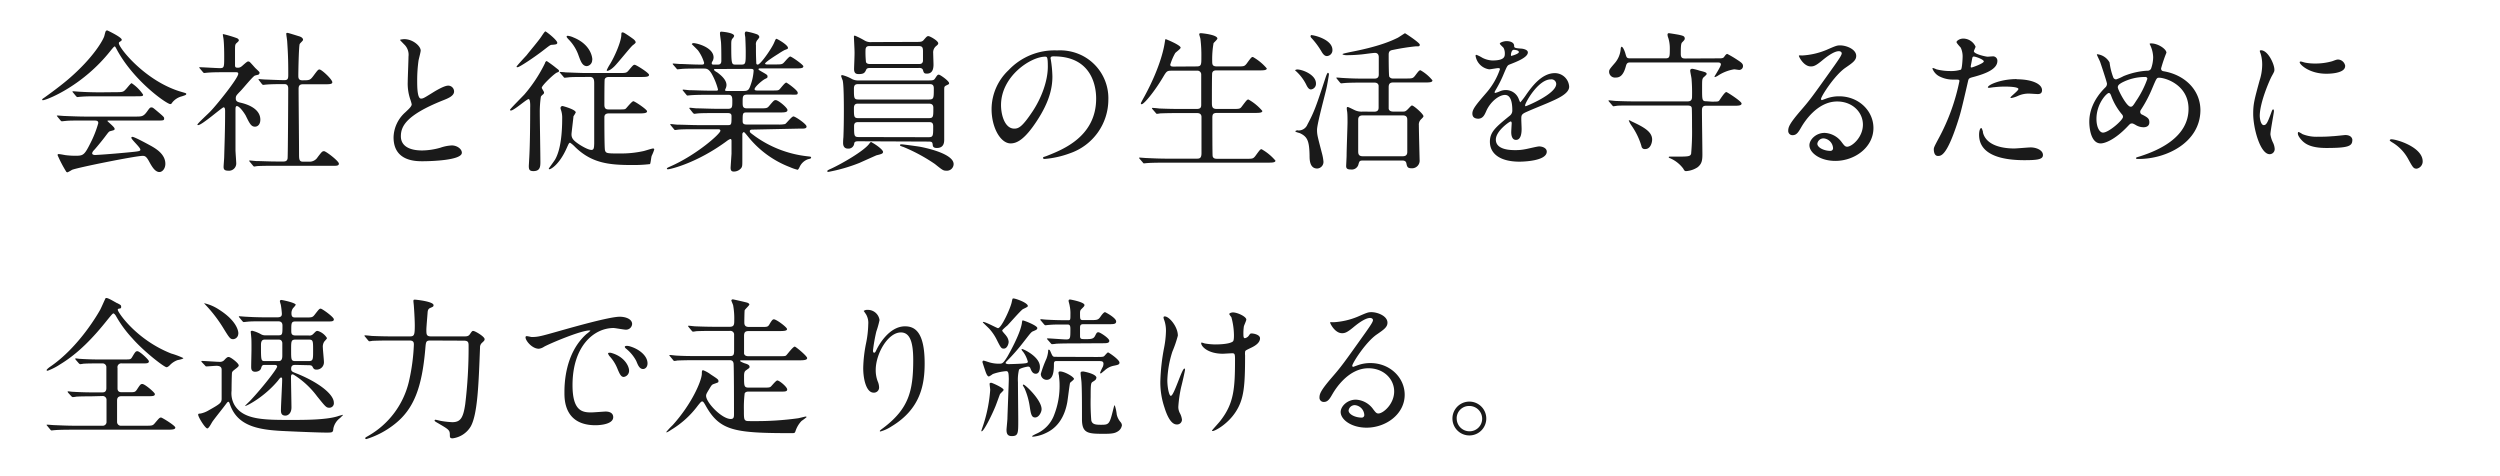 <svg xmlns="http://www.w3.org/2000/svg" viewBox="0 0 656 125" width="656" heiht="125"><defs><style>.cls-1{fill:none;}.cls-2{fill:#1a1a1a;}</style></defs><g id="レイヤー_2" data-name="レイヤー 2"><g id="text"><rect class="cls-1" width="656" height="54" transform="translate(656 54) rotate(-180)"/><rect class="cls-1" y="71" width="410" height="54" transform="translate(410 196) rotate(-180)"/><path class="cls-2" d="M11.07,26.15c0-.16.12-.24.6-.56.28-.2,3.56-2.52,6.16-4.72,6.84-5.84,9.36-10.6,9.56-11.48.32-1.24.32-1.4.8-1.4,0,0,3.76,1.76,3.76,2.44,0,.2-.08.24-.48.52-.24.12-.28.24-.28.4,0,1.24,7.08,10.12,16.56,12.8,1.12.32,1.12.32,1.12.52s-.12.28-1.12.6a4.69,4.69,0,0,0-2.56,1.64c-.16.28-.28.4-.52.4-.88,0-9.4-5.88-13.92-14.12-.44-.84-.52-1-.68-1s-.8.8-1.12,1.2C21.87,22.31,12.87,26,11.43,26.27,11.31,26.31,11.07,26.35,11.07,26.15Zm11,5.48c-3,0-4,0-5,.12-.12,0-.72.08-.84.08s-.2-.08-.36-.24l-.76-.92c-.08-.12-.2-.24-.2-.28s.08-.08.16-.08c.28,0,1.52.12,1.76.12,2,.08,4.08.16,5.48.16h13.2c1.68,0,2.12,0,3.08-1.32.6-.84.76-1.08,1.12-1.08s.44.08,1.36.84c2,1.68,2,1.72,2,2.08,0,.52-.2.52-2.08.52H28.75c-.4,0-.56,0-.56.12s1.88,1.6,1.88,2,0,.36-1.2.68c-.32.12-.4.24-1.4,1.56-.84,1.12-2.48,3.08-2.72,3.32s-.56.6-.56.95.56.41.72.41c.52,0,4.28-.25,8.72-.68,2.88-.28,3.2-.32,3.2-.73,0-.59-2.36-2.63-2.36-3.11,0-.2.16-.24.28-.24.6,0,4.56,2.2,5.08,2.48,1.08.64,3.56,2.07,3.56,4.59,0,1.28-.8,2.16-1.56,2.16-1.16,0-2-1.48-2.72-2.8S38,40.9,37.43,40.9c-1.84,0-17.2,3.08-18.56,3.68a8.36,8.36,0,0,1-1.16.64.45.45,0,0,1-.4-.28,32.28,32.28,0,0,1-2.2-4.23c0-.28.2-.28.32-.28.28,0,1.52.24,1.76.28a21.2,21.2,0,0,0,2.36.16c2.24,0,2.52,0,4.16-3.28a28,28,0,0,0,2.08-5.28c0-.68-.52-.68-1.2-.68Zm8.32-7.44c2,0,2-.08,2.84-1,.64-.76,1.12-1.36,1.32-1.36a10.85,10.85,0,0,1,3,3c0,.44-.2.44-2.12.44h-9.2c-2.44,0-3.6,0-5.08.12-.12,0-.72.08-.84.08s-.2-.08-.36-.24l-.76-.92c-.16-.16-.16-.2-.16-.28s0-.08.12-.08c.28,0,1.52.12,1.76.12,2,.12,3.88.16,5.48.16Z"/><path class="cls-2" d="M52.47,18c-.16-.2-.2-.24-.2-.28s.12-.08.16-.08c.76,0,4.44.24,5.28.24,1.12,0,1.12-.28,1.12-3,0-.6,0-3-.16-4.48,0-.2-.2-1.12-.2-1.36,0-.08.12-.08.16-.08a30.75,30.75,0,0,1,3.6,1.08c.2.12.44.28.44.56s-.72.76-.8.92c-.2.36-.2.56-.2,2.24v3.36c0,.56.24.64.64.64a1.42,1.42,0,0,0,1-.28c.28-.16,1.44-1.36,1.8-1.36a.76.76,0,0,1,.56.28c.48.48,1.32,1.48,1.44,1.56.88.84,1,.92,1,1.16a.6.6,0,0,1-.44.52c-.12,0-.68.16-.8.2-.56.24-3.12,3.4-3.72,4-1.16,1.2-1.28,1.32-1.28,2s.36.92,1.32,1.12c1.36.32,5.12,1.4,5.12,4.44,0,1.24-.68,1.84-1.4,1.84-1,0-1.4-.8-2.44-2.92-.24-.44-1.56-2.48-2.32-2.48-.36,0-.36.56-.36,1,0,1.52,0,8.92,0,10.56,0,.52.2,3,.2,3.55a1.91,1.91,0,0,1-2.12,1.84c-1,0-1.2-.4-1.2-1,0-.4.16-2.23.16-2.67.08-3,.24-7.12.24-11.84,0-.44,0-1.12-.4-1.12S53,32.83,52,32.83c-.08,0-.2,0-.2-.12,0-.32,3-3,3.48-3.56,1.6-1.64,7.24-8.64,7.24-9.8,0-.36-.28-.4-.64-.4h-2.8c-1.56,0-3.24,0-4.64.12-.12,0-.72.08-.84.08s-.24-.08-.36-.24ZM65.55,42.46c-.16-.2-.16-.2-.16-.24a.12.12,0,0,1,.12-.11c.24,0,1.48.15,1.76.15,1.16,0,3.24.12,5.48.12h1.56c.36,0,1.08,0,1.16-.88.08-.71.16-16.11.16-18.19,0-.4,0-1.24-1-1.24s-3.32,0-4.72.12c-.12,0-.68.08-.84.08s-.2-.08-.36-.24L68,21.11c-.16-.2-.16-.2-.16-.28s.08-.08.12-.08,1.48.12,1.68.12c.4,0,3.64.16,5,.16,1,0,1-.52,1-1.64,0-3.68-.08-5.48-.28-8.48,0-.32-.24-1.72-.24-2s.08-.28.32-.28,2.6.76,2.88.84,1.2.32,1.2,1c0,.2-.8.88-.88,1.08-.24.56-.36,7.2-.36,8.28,0,.48,0,1.24,1,1.24,1.88,0,2.08,0,2.92-1.12,1.16-1.56,1.28-1.72,1.64-1.72.56,0,3.36,2.6,3.36,3.36,0,.52-.84.52-2.12.52H79.51c-1.08,0-1.16.6-1.16,1.32,0,2.4.12,14.12.12,16.8,0,1.48,0,2.19,1,2.19H81a2.49,2.49,0,0,0,2.36-1.19c1.08-1.4,1.2-1.56,1.68-1.56s3.88,2.59,3.88,3.27-.84.56-2.16.56H72.55c-1,0-3.64,0-5,.08-.12,0-.72.12-.84.12s-.2-.08-.36-.28Z"/><path class="cls-2" d="M106.31,29.51c1.2-1.12,1.72-1.64,1.72-2.16a10.17,10.17,0,0,0-.36-1.24,12.86,12.86,0,0,1-.68-4.68c0-.92.2-5.56.2-6.6a3.74,3.74,0,0,0-1.2-3.24c-.84-.88-1-1-1-1.12s1-.2,1.08-.2c2.28,0,4.32,1.84,4.32,3,0,.36-.48,2.16-.56,2.56a37.65,37.65,0,0,0-.36,5.28c0,1.52,0,4.76,1,4.76.56,0,.8-.16,3-1.52.44-.28,3-1.88,4.12-1.88A1.54,1.54,0,0,1,119.15,24c0,1.2-1.64,1.84-3.08,2.4-9.52,3.84-10.88,6.76-10.88,9.36s2.32,3.72,5.56,3.72a17.89,17.89,0,0,0,4.8-.72,10.88,10.88,0,0,1,3-.6c1.36,0,2.64.92,2.64,1.92,0,2-8.16,2.23-10.28,2.23-1.84,0-7.64,0-7.64-6.27A9.07,9.07,0,0,1,106.31,29.51Z"/><path class="cls-2" d="M138.71,26c-.52,0-3.84,3-4.64,3-.08,0-.24,0-.24-.2s3.2-3.4,3.76-4A38,38,0,0,0,143,16.59c0-.12.2-.56.48-.56a29.73,29.73,0,0,1,2.4,1.76c.72.56.8.6.8.84s-.2.28-.52.4c-.68.24-4,3.4-4,4,0,.2.6,1,.6,1.24a.61.61,0,0,1-.16.4c-.56.48-.6.56-.68.72a28.13,28.13,0,0,0-.28,4.28c0,1.84.16,10.83.16,12.87,0,1.32-.16,2.36-1.84,2.36-1.08,0-1.2-.48-1.2-1.36,0-.12.08-1.32.08-1.51.24-3.57.28-10,.28-13.72C139.15,27.59,139.15,26,138.71,26Zm7.52-14.8c0,.44-.36.48-1.4.56-.44,0-.64.2-2.36,1.52-2.16,1.68-6.16,4.36-6.68,4.36-.12,0-.24,0-.24-.16s2.2-2.52,2.64-3c.76-1,3.12-3.76,3.8-4.8.2-.28.92-1.44,1.12-1.44S146.23,10.51,146.23,11.23Zm7,9c-1.64,0-3.56,0-4.2.12-.16,0-.72.08-.84.08s-.24-.08-.36-.28l-.76-.88c-.16-.2-.2-.24-.2-.28s0-.08.16-.08,1.24.08,1.44.12c.56,0,4,.16,5,.16h8.92c1.8,0,2,0,2.56-.68,1.12-1.32,1.24-1.48,1.6-1.48s3.76,2.12,3.76,2.64-.8.56-2.16.56h-8.28c-.36,0-1,0-1.2.64-.08.32-.08,6.12-.08,6.68,0,1.2.68,1.2,1.24,1.2h2.36c1.6,0,1.8,0,2.08-.28s1.56-1.88,1.92-1.88,3.6,2.16,3.6,2.64-.76.56-2.08.56h-7.92c-.32,0-1.2,0-1.2,1,0,1.32,0,8.2.16,8.67.24.84.6.84,3.88.84a27.19,27.19,0,0,0,6.24-.63c.4-.08,2.16-.68,2.52-.68a.27.27,0,0,1,.28.28A11.86,11.86,0,0,1,171,40.9c-.16.52-.24,1.81-.44,2.16a37,37,0,0,1-4.84.24c-6,0-10.56-.51-14.92-4.84a6.77,6.77,0,0,0-1.2-1c-.28,0-.36.2-.88,1.36-1.92,4.35-4.16,5.59-4.56,5.59a.15.15,0,0,1-.16-.16c0-.08,1.44-2,1.68-2.43,1.52-2.68,1.84-7.24,1.84-10.84a6.17,6.17,0,0,0-.36-2.24,1.18,1.18,0,0,1-.08-.4.53.53,0,0,1,.52-.52c.12,0,3.48.92,3.48,1.68a6.94,6.94,0,0,1-.6,1c0,.24-.52,4.4-.52,4.72,0,.92.32,1.52,1.8,2.52.44.32,2.48,1.6,3.44,1.6.68,0,.68-.68.72-1.68,0-1.48,0-13.8,0-15.68,0-.84,0-1.8-1.16-1.8Zm2.16-4.52A1.6,1.6,0,0,1,154,17.35c-1.2,0-1.64-1.32-2.16-2.72a11.27,11.27,0,0,0-2.48-4.12c-.28-.28-.68-.72-.68-.88s.16-.24.28-.24a5,5,0,0,1,1.52.44C155,11.67,155.43,15,155.43,15.67ZM166,10.11c.52.36.8.72.8,1s-.88.8-1,1c-.52.48-3.72,4.44-4.52,5.24-1.16,1.16-1.8,1.24-1.92,1.24a.17.17,0,0,1-.16-.16,11.36,11.36,0,0,1,.84-1.56c1.24-2,3-6,3-7.8,0-.32,0-.72.56-.52C163.71,8.51,165.47,9.71,166,10.11Z"/><path class="cls-2" d="M197.75,34c-.56,0-1,0-1,.4s.16.44,1.44,1.4A29.07,29.07,0,0,0,211.75,41c1,.11,1.08.11,1.08.35s-.2.29-.84.44a3.83,3.83,0,0,0-2.16,2c-.12.28-.4.76-.52.76a11.48,11.48,0,0,1-2-.68,26,26,0,0,1-11-8c-.92-1.12-1-1.2-1.16-1.2s-.36.36-.36.48,0,1.36,0,1.6c0,.75,0,4.43,0,5.27,0,1.44,0,1.76-.4,2.2a2.51,2.51,0,0,1-1.8.8c-.48,0-.88-.12-.88-1,0-.08.2-3.08.24-3.68,0-1,0-2.31,0-3.35,0-.16,0-.52-.32-.52a4.21,4.21,0,0,0-1,.6c-7.76,5.71-14.72,7.35-15.36,7.35-.08,0-.28,0-.28-.2s.8-.48.84-.52c6.88-3,13.2-8.59,13.2-9.39,0-.4-.4-.4-.68-.4h-5.28c-1.32,0-3.8,0-4.84.08-.12,0-.92.12-1.08.12s-.2-.08-.36-.28l-.76-.92c-.16-.2-.16-.2-.16-.24a.13.13,0,0,1,.12-.12c.28,0,1.48.16,1.76.16,1.16,0,3.84.12,5.52.12h7.84c.84,0,.84-.36.84-2.24,0-.44,0-.92-1-.92h-2.88c-1.48,0-3.92,0-4.8.08-.12,0-1,.12-1.08.12s-.2-.08-.36-.24l-.8-1c-.16-.2-.16-.2-.16-.24s.08-.12.16-.12c.24,0,1.48.16,1.76.16,1.12,0,3.68.12,5.48.12H191c1.16,0,1.16-.48,1.16-2,0-.84,0-1.68-1-1.68h-4.84c-1,0-3.68,0-5.08.12-.12,0-.72.08-.84.08s-.2-.08-.36-.28l-.76-.92c-.16-.2-.16-.2-.16-.24a.13.13,0,0,1,.12-.12c.24,0,1.48.16,1.76.16,1.16,0,3.24.12,5.48.12h1.48c.2,0,.44,0,.44-.32a17,17,0,0,0-1.64-4.08c-.8-1.32-1.32-1.4-2.08-1.4h-1c-1.6,0-4.28,0-5,.12-.16,0-.72.08-.88.08s-.2-.08-.32-.24l-.8-.92c-.16-.2-.16-.2-.16-.28s.08-.08.12-.08c.28,0,1.48.12,1.76.12,1.16,0,3.24.16,5.52.16.6,0,.84,0,.84-.48a10.52,10.52,0,0,0-1.6-3.24c-.24-.28-1.64-1.64-1.64-1.64s.16-.28.4-.28c1,0,5.32,1.16,5.32,3.76a2.1,2.1,0,0,1-.28,1,.84.84,0,0,0-.2.56c0,.32.32.32.44.32h1.2c.88,0,.88-.72.88-1.08,0-.72,0-3.56-.08-4.64,0-.36-.28-2-.28-2.44s.16-.48.4-.48c.08,0,3.32.24,3.32,1.12a1.42,1.42,0,0,1-.4.64c-.28.32-.36.64-.36,1.52,0,5.36.08,5.36,1.2,5.36h1.44c1.16,0,1.16-.32,1.16-3.44,0-1.08-.08-3.08-.12-3.8a6.64,6.64,0,0,1-.12-.88c0-.32.12-.56.4-.56a16.54,16.54,0,0,1,2.76.72c.24.08.64.36.64.72,0,.16-.08.24-.44.72a1.66,1.66,0,0,0-.44,1.4c0,2.28,0,2.48.08,4.52,0,.28,0,.6.4.6.72,0,3.6-4.16,4.24-5.64.44-1,.48-1.12.68-1.12s3,1.6,3,2.36c0,.28-.08.28-.92.6a17.66,17.66,0,0,0-1.64,1c-.4.24-3.44,2.16-3.44,2.52,0,.2.32.24.48.24h2c1.52,0,1.92,0,2.32-.36s1.44-1.72,1.8-1.72,3.44,2.16,3.44,2.56c0,.56-.8.56-2.16.56h-9.16c-.16,0-.44,0-.44.2s.08.2.88.68c1.32.76,1.48.84,1.48,1.24s-.16.4-.72.68c-.92.52-2.68,2.12-2.68,2.64,0,.36.48.36.76.36h3.6c1.64,0,1.84,0,2.16-.28s1.4-1.8,1.8-1.8c.16,0,3,2,3,2.64s-.2.52-2,.52H196.07c-1.2,0-1.2.48-1.2,2,0,1,0,1.6,1.12,1.6h3.32c1.76,0,2,0,2.52-.64,1.16-1.36,1.28-1.52,1.72-1.52.68,0,3.08,2,3.08,2.6s-.72.64-2,.64h-8.76c-1,0-1,.32-1,2.16,0,.48,0,1,1,1H204a7.65,7.65,0,0,0,2-.12c.36-.16,1.72-2,2.2-2s3.44,2,3.44,2.64-.8.56-2.12.56ZM187.67,18.11c-.08,0-.32,0-.32.2s.68.6.84.68c1.92,1.4,2.44,2.48,2.44,3.36a2.39,2.39,0,0,1-.28,1,.75.75,0,0,0-.08.32c0,.2.28.2.44.2h4.44c1.16,0,1.4-.32,1.84-1.64a13.55,13.55,0,0,0,.76-3.64c0-.4-.16-.52-.84-.52Z"/><path class="cls-2" d="M231.71,39.87c0,.48-.56.59-1.72.88-.2.08-3.76,1.67-4.48,2a43.57,43.57,0,0,1-8.12,2.35c-.08,0-.32,0-.32-.16s.08-.28,1-.68c2.72-1.24,8.88-4.76,10.12-6.68.12-.15.24-.31.4-.31a.64.64,0,0,1,.28.16C229.79,37.91,231.71,39.27,231.71,39.87Zm-6.32-2.8c-.6,0-1.12,0-1.24.52a1.5,1.5,0,0,1-1.68,1.4c-.8,0-1.24-.53-1.24-1.45,0-.27,0-.75.08-1.55.08-2,.12-4.4.12-6.76,0-1.64,0-7-.32-8.16a9.23,9.23,0,0,1-.4-1.12c0-.2.2-.24.32-.24a9.94,9.94,0,0,1,2.48,1,3.43,3.43,0,0,0,1.8.4H243c1.84,0,2,0,2.36-.52.6-.92.68-1,1-1s2.68,1.64,2.68,2.24c0,.24,0,.24-.68.56s-.56.56-.6,1.08c0,.28,0,12.4,0,13.08s0,2.28-1.92,2.28c-.6,0-1-.16-1.08-.68-.08-.84-.16-1-1.16-1Zm0-15c-.68,0-1.32,0-1.32,1.16,0,2.6,0,2.88,1.28,2.88h18.32c1.36,0,1.36-.28,1.36-2.92,0-1.12-.64-1.12-1.24-1.12ZM243.63,31c1.28,0,1.28-.28,1.28-2.72,0-1-.68-1.08-1.24-1.08H225.19c-.44,0-1.12,0-1.12,1.16,0,2.36,0,2.64,1.28,2.64Zm-3.52-20c1.48,0,1.84,0,2.28-.52.8-.92.88-1,1.24-1s2.56,1.2,2.56,1.88c0,.28-.16.4-.68.84a2.16,2.16,0,0,0-.64,1.76c0,.4.08,2.52.08,3,0,1.64-.6,2.36-1.76,2.36-.72,0-.8-.24-1-.92s-1-.56-1.28-.56H228.43c-.48,0-.92,0-1.12.4-.36.8-.56,1.2-2,1.2-.76,0-1.2-.28-1.2-1.32,0-.64.16-3.84.12-4.6,0-.6-.16-3.48-.16-3.8s0-.36.28-.36a22.35,22.35,0,0,1,2.4,1.2,3.07,3.07,0,0,0,2,.48Zm3.48,25c1.28,0,1.28-.28,1.28-2.88,0-1.08-.6-1.08-1.24-1.08H225.35c-.56,0-1.24,0-1.24,1,0,2.64,0,2.92,1.28,2.92Zm-2.68-19.2c.64,0,1.12,0,1.28-.76,0-.2,0-2.2,0-2.64,0-1.16-.32-1.32-1.32-1.32H228.35c-.6,0-1.24,0-1.24,1.12a24.13,24.13,0,0,0,.12,3.08c.2.52.8.52,1.24.52Zm9.32,26.27a1.76,1.76,0,0,1-1.92,1.72c-.8,0-1-.16-3-1.76A45,45,0,0,0,237,38.54c-.08,0-.56-.19-.64-.23a.25.25,0,0,1-.2-.24c0-.16.2-.2.4-.2.4,0,3.84.48,4.56.59S250.23,40.14,250.23,43.06Z"/><path class="cls-2" d="M275.67,15.31c0,.12.08.28.08.44a30.66,30.66,0,0,1,.4,4.32c0,2.68-.6,6.4-4.12,11.72-3.2,4.88-5.24,5.84-6.84,5.84-2.64,0-5-4.12-5-9a14.09,14.09,0,0,1,4.44-10.2,16.55,16.55,0,0,1,12.76-5.2,13,13,0,0,1,6.44,1.28,12.54,12.54,0,0,1,7,11.64,14.9,14.9,0,0,1-10.08,14.07,24.79,24.79,0,0,1-6.64,1.49c-.16,0-.4,0-.4-.29s.08-.15,1.08-.55c4.16-1.65,12.84-5.08,12.84-15,0-1.56-.16-11.08-11.08-11.08C275.71,14.75,275.67,15.07,275.67,15.31Zm-13,12.28c0,2.6,1,6.16,3.48,6.16,1.16,0,2.12-.48,4.88-4.64,2.12-3.24,3.92-7.68,3.92-11.64,0-2.4-.16-2.6-.68-2.6C270.47,14.87,262.67,20,262.67,27.59Z"/><path class="cls-2" d="M314,17.43c1.24,0,1.24-.48,1.24-2.48a35.54,35.54,0,0,0-.24-4.68c0-.2-.32-1.08-.32-1.28s.16-.28.44-.28,4.32.4,4.32,1.4c0,.24-.84,1-1,1.2a23.85,23.85,0,0,0-.36,4.6c0,1,0,1.52,1.28,1.52h5.16c1.84,0,2,0,2.56-.68,1.2-1.64,1.32-1.8,1.68-1.8a13.53,13.53,0,0,1,3.64,3c0,.52-.92.52-2.12.52h-11c-.44,0-1,0-1.2.68-.08.32-.08,6.56-.08,7.72s.08,1.72,1.32,1.72h4c1.88,0,2.08,0,2.56-.68,1.24-1.64,1.36-1.8,1.72-1.8a13.53,13.53,0,0,1,3.64,3c0,.52-.92.52-2.16.52h-9.68c-1.16,0-1.28.4-1.28,1.36,0,1.2,0,9.8.08,10,.16.61.64.68,1.28.68h7.32c1.84,0,2,0,2.56-.68,1.2-1.63,1.32-1.84,1.68-1.84a13.53,13.53,0,0,1,3.64,3c0,.53-.92.53-2.12.53H306.07c-3.52,0-4.68.08-5,.11-.16,0-.72.08-.88.08s-.2-.08-.32-.24l-.8-.92c-.16-.19-.16-.19-.16-.28s0-.08.16-.08,1.48.12,1.76.12c2,.09,3.6.16,5.48.16h7.64c.72,0,1.32,0,1.32-1.44V30.67c0-.48-.24-1-1.16-1h-4.68c-3.52,0-4.68.08-5,.08a7.07,7.07,0,0,1-.84.12c-.16,0-.24-.12-.36-.28l-.8-.92c-.12-.16-.16-.2-.16-.24s0-.12.16-.12c.28,0,1.48.12,1.76.16,2,.08,3.6.12,5.48.12H314c1.2,0,1.2-.6,1.2-1.24V19.55a1,1,0,0,0-1.16-1h-6.6c-1.24,0-1.32.12-2.32,1.8-2.2,3.68-4.92,7-5.56,7-.16,0-.2-.12-.2-.24s.64-1.28,1-1.92c4.4-8.12,5.16-13.28,5.28-14.08s.16-.84.24-.84,3.92,1.56,3.92,2.24c0,.32-1.28,1.2-1.44,1.44a15.36,15.36,0,0,0-1.28,3c0,.52.48.52,1,.52Z"/><path class="cls-2" d="M340.43,18.23c1.24,0,4.88,1.32,4.88,3.68A1.48,1.48,0,0,1,344,23.47c-.4,0-.76-.28-1.16-1.08a11.91,11.91,0,0,0-3-3.92C339.79,18.39,340.11,18.23,340.43,18.23Zm.16,16a2.49,2.49,0,0,0,2.48-1.56c1.84-3.44,2.32-4.88,4.8-12.44.08-.24.4-1.12.56-1.12s.28.16.28.4-.52,3.16-.6,3.44c-.36,1.76-2.52,9.52-2.52,11.12,0,1.32.16,1.8,1.32,6.27a12.27,12.27,0,0,1,.36,2,1.73,1.73,0,0,1-1.64,1.88c-2,0-2-2.4-2-3.43-.08-3.8-.56-4.88-2.44-5.8-.2-.12-1.28-.32-1.28-.52S340.35,34.19,340.59,34.19Zm3.64-25c.52,0,5.4,1.08,5.4,3.88a1.53,1.53,0,0,1-1.44,1.6c-.36,0-.76-.12-1.32-1a20.46,20.46,0,0,0-2.8-3.8.64.64,0,0,1-.16-.28A.32.32,0,0,1,344.23,9.19Zm16.32,20.08c1.2,0,1.2-.72,1.2-1.2,0-.76,0-5.52,0-5.64-.08-.48-.4-.8-1.16-.8h-2.72c-3.52,0-4.68.08-5.08.12-.12,0-.72.08-.84.08s-.2-.08-.36-.24l-.76-.92c-.16-.2-.16-.2-.16-.28s0-.08.12-.08c.28,0,1.52.12,1.76.12,2,.12,3.6.16,5.48.16h2.48c.48,0,1.28,0,1.28-1.08V15c0-.52-.2-1.12-1-1.12-.56,0-3,.36-3.52.4a38.87,38.87,0,0,1-4,.2c-.56,0-1-.16-1-.28s1.6-.44,1.92-.52c7.76-1.48,11-3,12.56-3.76.32-.16,1.84-1.2,1.92-1.2s3.88,2.48,3.88,3-.36.44-1.08.44a57.25,57.25,0,0,0-5.88.92c-.76.12-1.2.32-1.2,1.24,0,.76,0,5.52.16,5.8a1.07,1.07,0,0,0,1,.48h3.16c1.84,0,2,0,2.56-.68,1-1.32,1.12-1.48,1.48-1.48a11.17,11.17,0,0,1,3.12,2.64c0,.56-.8.56-2.12.56h-8.12c-.64,0-1.24.12-1.24,1.2,0,.6,0,5.48,0,5.68.12.64.72.76,1.2.76h2.48c.52,0,.76,0,1.44-.72s.84-.88,1-.88c.44,0,3,2.24,3,2.8,0,.2-.12.32-.68.88a1.91,1.91,0,0,0-.52,1.52c0,1.44.2,9,.2,9.11a2,2,0,0,1-2.2,2.16c-1,0-1.12-.48-1.28-1.32-.08-.32-.24-.71-1.08-.71H357.79c-1,0-1.08.07-1.36,1.11a1.81,1.81,0,0,1-2,1.24c-.68,0-1.2-.12-1.2-.88,0-.2.12-2.36.12-2.79,0-1.57.24-7.6.24-8.72,0-.64,0-2-.08-2.68a8.31,8.31,0,0,1-.12-.92c0-.12,0-.4.2-.4s.36.08,1.76.76a4.17,4.17,0,0,0,2.28.44ZM368.07,41c.68,0,1.2-.24,1.2-1.12,0-1.32,0-7.12,0-8.32,0-.52,0-1.28-1.2-1.28H357.59c-.68,0-1.2.24-1.2,1.12v8.28c0,.67.08,1.32,1.2,1.32Z"/><path class="cls-2" d="M386.35,29.79c0-1.2,1.12-2.48,3.84-5.64a18.41,18.41,0,0,0,3.4-6c0-.24-.28-.28-.44-.28-.4,0-2,.32-2.4.32a4.24,4.24,0,0,1-3.56-3.52c0-.12,0-.28.24-.28a9,9,0,0,1,1.52.76,6.36,6.36,0,0,0,2.64.72c3.28,0,3.28-1.08,3.28-1.88a3.21,3.21,0,0,0-.32-1.4c-.12-.2-1-.92-1-1.16s1-.64,1.76-.64c1,0,2,.36,2,1.24,0,.52.2.6,1.8.72.28,0,1.8.2,1.8,1,0,1.32-2.92,2.44-4.76,3.16-.6.24-.64.32-1.52,2.36a31,31,0,0,1-2.16,4.32c-.2.36-.28.48-.28.64a.15.15,0,0,0,.16.16,8,8,0,0,0,1.24-.44,3.74,3.74,0,0,1,1.56-.32,3.61,3.61,0,0,1,3.4,2.44c.28.68.32.76.4.76a18.78,18.78,0,0,0,1.64-2.16c1.32-1.84,3.92-5.48,7.4-5.48a3.77,3.77,0,0,1,3.76,3.56c0,1.88-3.16,3.2-5.64,4.28-1,.44-5.52,2.24-6.24,2.68s-.68.84-.68,1.68c0,.36.08,2,.08,2.4,0,.64,0,2.92-1.48,2.92-1.08,0-1.24-1.32-1.24-2,0-.4.12-2.32.12-2.36s0-.48-.28-.48-3.88,2.48-3.88,4.76c0,2.76,4,2.76,5.16,2.76a12.38,12.38,0,0,0,2.56-.24c.56-.08,3.12-.73,3.64-.73.84,0,2,.41,2,1.37,0,2.47-6.2,2.63-7.16,2.63-5.08,0-7.76-2.08-7.76-5.23,0-2.56,1.52-3.84,5.28-6.88a1.7,1.7,0,0,0,.6-1.4c0-1.8-.32-4-1.92-4s-3.88,1.84-4.92,4.24c-.44,1-.88,2-2.16,2C387.11,31.11,386.35,30.87,386.35,29.79Zm10.2-15.12c.08,0,2-.52,2-1s-1-.6-1.36-.6c-.56,0-.72,1.12-.72,1.28S396.47,14.67,396.55,14.67Zm3.64,13c0,.08,0,.2.16.2s8-3.2,8-5.84a1.23,1.23,0,0,0-1.4-1.2C403.63,20.79,400.19,27,400.19,27.63Z"/><path class="cls-2" d="M449.15,26.67c1.52,0,1.76,0,2-.32s1.4-2.2,1.84-2.2c.2,0,4,2.44,4,3s-.76.6-2.12.6h-7.28c-1,0-1,.8-1,1.36,0,1.8.12,9.8.12,11.39s-.16,2.52-1.28,3.4a6.24,6.24,0,0,1-3,1c-.36,0-.48-.16-.76-.68a8.55,8.55,0,0,0-3.48-2.72c-.12,0-.32-.16-.32-.24s.08-.16.24-.16l.84,0c4.08,0,4.52,0,4.8-.73a64.9,64.9,0,0,0,.24-7c0-.6,0-4.8-.08-5.08-.08-.44-.4-.6-1.2-.6H429.23c-3.52,0-4.68,0-5,.08-.16,0-.72.12-.84.12s-.24-.12-.36-.28l-.8-.92c-.12-.16-.16-.2-.16-.24s0-.12.16-.12c.28,0,1.48.16,1.76.16,2,.08,3.6.12,5.48.12h13.24c.68,0,1.28-.12,1.28-1.2a44.92,44.92,0,0,0-.12-4.6c0-.36-.36-1.92-.36-2.24s.12-.52.6-.52a13.79,13.79,0,0,1,1.84.48c1.44.36,1.88.48,1.88.88,0,.24-.84.88-.92,1-.28.44-.28.68-.28,2.84,0,3,0,3.32,1.12,3.32ZM451,15.31c.68,0,1.12,0,1.4-.36.4-.6.64-.8.84-.8A27.28,27.28,0,0,1,456,15.79c1,.64,1.36,1,1.36,1.48a1,1,0,0,1-1,1.08c-.16,0-1.12-.16-1.32-.16a10.85,10.85,0,0,0-4.4,1.76,4.44,4.44,0,0,1-.64.28.13.13,0,0,1-.12-.12c0-.12,1.68-2.64,1.68-3.2s-.64-.52-1-.52H427.71c-.76,0-.92.36-1.12,1.12-.72,2.6-1.8,2.84-2.64,2.84a1.54,1.54,0,0,1-1.72-1.48c0-.6.16-.76,1.6-2.44a6.45,6.45,0,0,0,1.44-3.56c0-.28.12-.6.24-.6.36,0,.84,1.2,1,1.8.32,1.12.36,1.24,1.36,1.24H437c1.16,0,1.16-.4,1.16-2.72a9.13,9.13,0,0,0-.4-2.64,2.38,2.38,0,0,1-.2-.92.33.33,0,0,1,.36-.32c.16,0,2.4.36,2.72.44,1,.24,1.44.32,1.44,1,0,.24-.2.48-.72,1-.32.32-.32,1.52-.32,3,0,1.12.48,1.2,1.28,1.2Zm-23.6,16.4c0-.08,0-.16.12-.16a3.19,3.19,0,0,1,.64.32c3.28,1.52,5.36,2.72,5.36,4.76,0,.8-.44,2.48-1.8,2.48a.85.85,0,0,1-1-.76A18.53,18.53,0,0,0,428,32.79,6.18,6.18,0,0,1,427.43,31.71Z"/><path class="cls-2" d="M488.83,32.71c0-3.28-2.76-6.08-6.76-6.08-5.28,0-8.68,5.48-9.4,6.72s-1.2,2.12-2.28,2.12a1.1,1.1,0,0,1-1.16-1.12c0-1,.32-1.88,3.16-5.2,2.6-3,3-3.56,9-12,1.32-1.88,1.88-2.72,1.88-3.16,0-.28-.28-.56-.76-.56-1.48,0-3.84,2-4.52,2.56-1.6,1.32-2.16,1.44-2.84,1.44-1.88,0-3.12-2.56-3.12-2.76s.12-.12,1-.12a19.4,19.4,0,0,0,6.2-1.44c2.48-1.08,2.76-1.2,3.64-1.2,1.6,0,4.2,1,4.2,2.76,0,1.16-.92,1.8-2.84,3.12-2.88,2-6.4,7.52-6.4,8.2,0,.12.12.28.24.28l1-.36a9.68,9.68,0,0,1,3.52-.64c5.12,0,9,3.8,9,8.32,0,5.08-4.92,8.63-10,8.63-4,0-6.8-2.12-6.8-4.11,0-1.44,1.68-3.24,4-3.24a5.91,5.91,0,0,1,4.56,2.56c.56.72.8,1.07,1.36,1.07C486,38.46,488.83,36,488.83,32.71Zm-10.28,3.6a1.63,1.63,0,0,0-1.68,1.4c0,1,1.72,1.88,3.44,1.88a.67.67,0,0,0,.68-.72A2.72,2.72,0,0,0,478.55,36.31Z"/><path class="cls-2" d="M508.87,36a53.86,53.86,0,0,0,5.28-14.72c0-.4-.16-.4-1.44-.4a7.69,7.69,0,0,1-3.56-.72A3.85,3.85,0,0,1,507.07,18a.17.17,0,0,1,.16-.16,8.74,8.74,0,0,1,.92.36,14.7,14.7,0,0,0,3.56.44,8.75,8.75,0,0,0,2.84-.36c.32-.28.44-3,.44-3.28a5.52,5.52,0,0,0-.48-2.48c-.16-.2-1.12-1.2-1.12-1.48s.76-.92,1.8-.92a3.61,3.61,0,0,1,3.2,2.12c0,.2-.44,1-.44,1.2,0,.76,3.2,1.44,3.6,1.44.16,0,1-.08,1.24-.08A1.14,1.14,0,0,1,524.11,16c0,2.24-3.4,3.4-6,4.12-1.36.36-1.52.4-1.68,1.12-2,8.72-2.08,8.76-2.92,11.36-2.76,8.32-4.2,8.32-5,8.32-1,0-1.08-1.32-1.08-1.76S507.63,38.31,508.87,36Zm8.44-18.28c.2,0,3.24-1.08,3.24-1.6s-2.16-1.28-2.6-1.28c-.24,0-.36.08-.44.48-.16.8-.16.92-.36,1.88C517.11,17.47,517.07,17.71,517.31,17.71Zm3,17c.84,3.48,5.16,4.24,8.2,4.24.68,0,3.72-.28,4.36-.28,1.36,0,3.2.67,3.2,2,0,1.16-1.48,1.35-4.88,1.35-6.48,0-11.88-1.63-11.88-6.67,0-.92.24-1.76.56-1.76C520.07,33.55,520.31,34.55,520.35,34.67Zm8.84-13.92c3.8,0,6.68,1.12,6.68,2.88,0,1-.84,1-1.16,1s-1.92-.12-2.24-.12a6.72,6.72,0,0,0-3,.64,7,7,0,0,1-1.68.52c-.08,0-.2,0-.2-.12,0-.28,2.08-1.8,2.08-2.24,0-.6-2.84-.64-3.44-.64a23.6,23.6,0,0,0-2.88.16c-.24,0-1.16.16-1.32.16s-.32,0-.36-.08C521.43,22.35,524.91,20.75,529.19,20.75Z"/><path class="cls-2" d="M561.27,41.71c-.68,0-.76,0-.76-.21s.12-.2,1.16-.52c5.28-1.71,12.6-5.19,12.6-12.43,0-6.24-6-8.16-7.76-8.16-.6,0-.68.24-1.72,2.68a33.91,33.91,0,0,1-3,5.72,1,1,0,0,0-.2.56.78.78,0,0,0,.6.76c1.36.72,1.8,1,1.8,2s-.84,1.28-1.48,1.28a4,4,0,0,1-2.24-.68c-.56-.28-.6-.32-.84-.32-.4,0-.48.08-1.2.84-3.24,3.4-5.88,4.4-7,4.4-2.6,0-3-4.08-3-5.68,0-4.16,2.52-7.36,4.2-9a1.28,1.28,0,0,0,.44-1c0-.36-1.6-5.16-1.8-5.72-.12-.32-.84-1.76-.84-1.88s0-.12.08-.12a4.23,4.23,0,0,1,3.24,2.16,17.16,17.16,0,0,0,1,4,.82.82,0,0,0,.72.44,11.65,11.65,0,0,0,1.92-.84,19.39,19.39,0,0,1,6.24-1.44,1,1,0,0,0,1-.52,9.07,9.07,0,0,0,.56-3,7.88,7.88,0,0,0-.84-3.32.68.68,0,0,1-.08-.2c0-.12.32-.12.4-.12,1.8,0,4,1.48,4,2.44a37.48,37.48,0,0,0-1.4,4.12c0,.64.44.72.76.76,5.6,1,9.56,5,9.56,10.24C577.31,37.43,568.39,41.71,561.27,41.71ZM556.79,30a16.34,16.34,0,0,1-2.72-4.6c-.2-.56-.36-1-.72-1-.52,0-3.24,2.76-3.24,6.8,0,2.16.8,3.6,1.72,3.6,1.48,0,5.24-3.28,5.24-4.12A.91.91,0,0,0,556.79,30Zm6.08-9.8a13.08,13.08,0,0,0-6.08,1.48c-.68.4-1.08.68-1.08,1.24S558,28,559.07,28c.4,0,.56-.08,1.4-1.44a25.36,25.36,0,0,0,3-5.88C563.43,20.19,563,20.19,562.87,20.19Z"/><path class="cls-2" d="M594,32.83c.68,0,1-.64,1.92-3.12.24-.68.36-1,.56-1s.2.4.2.48c0,.44-.92,5.12-.92,6.08a7.13,7.13,0,0,0,.64,2.08,4.31,4.31,0,0,1,.48,1.76,1.33,1.33,0,0,1-1.32,1.35c-2.48,0-4.32-6.79-4.32-10.63,0-2.56.32-3.72,1.68-8.72a13.58,13.58,0,0,0,.68-4.16,9.8,9.8,0,0,0-.4-2.84,5.07,5.07,0,0,1-.24-.72c0-.12.16-.2.32-.2,1.84,0,3.52,3.64,3.52,5.08,0,.44,0,.48-.76,1.84-.44.84-3.08,6.72-3.08,10.32C593,31.63,593.39,32.83,594,32.83Zm23.24,4c0,1.55-1.2,2-6.8,2-3.92,0-5.4-1-6.24-1.8-.2-.2-1.24-1.24-1.24-2,0-.08,0-.4.2-.4a6,6,0,0,1,1,.56,9.85,9.85,0,0,0,4.28.68,33.34,33.34,0,0,0,3.48-.12c.56,0,3.36-.32,3.52-.32C617,35.47,617.27,36.35,617.27,36.83Zm-1.88-19.48c0,2-4.44,2-4.92,2-4.52,0-7-2.44-7-3,0-.08,0-.2.28-.2s.6.16,1.12.28a13.67,13.67,0,0,0,2.72.24,16.16,16.16,0,0,0,4.4-.6c1.2-.44,1.32-.48,1.72-.44A2,2,0,0,1,615.39,17.35Z"/><path class="cls-2" d="M634.15,44.26c-.84,0-1-.28-2.32-2.68a11.36,11.36,0,0,0-4.2-4.27c-.12-.08-.56-.36-.56-.48s.12-.28.44-.28c1.4,0,8.2,2.08,8.2,5.79A1.92,1.92,0,0,1,634.15,44.26Z"/><path class="cls-2" d="M23.83,104c-.92,0-2.52,0-3.8.08a7.24,7.24,0,0,1-.92.12c-.12,0-.24-.08-.4-.24l-.84-.92a.6.6,0,0,1-.12-.28s0-.08.12-.08,1,.12,1.16.12c1.28.08,3.44.16,4.68.16h3.12c.36,0,1.08,0,1.08-1.12,0-.88,0-5.32,0-5.6a1,1,0,0,0-1.12-.88H25.43c-.84,0-2.36,0-3.56.08a7.07,7.07,0,0,1-.84.12.94.94,0,0,1-.36-.24l-.8-.92a.6.6,0,0,1-.12-.28s0-.08.12-.08.92.12,1.08.12c1.16.08,3.24.16,4.36.16h7.48c1.4,0,1.52,0,1.92-.68.8-1.36.92-1.48,1.36-1.48.6,0,3,2.24,3,2.64,0,.56-.6.56-1.6.56H32a1,1,0,0,0-1.16,1.2c0,.84,0,4.6,0,5.36,0,1,.76,1,1.24,1h1.76c1.44,0,1.6,0,2.08-.68.88-1.36,1-1.48,1.44-1.48.64,0,3.28,2.24,3.28,2.64,0,.56-.64.56-1.76.56H32c-.44,0-1.28,0-1.28,1.12s0,4.91,0,5.63a1,1,0,0,0,1.16,1h6.2c1.8,0,2,0,2.56-.68,1.12-1.32,1.24-1.47,1.64-1.47.24,0,3.72,2.11,3.72,2.63s-.8.56-2.12.56H19.39c-3.52,0-4.64.08-5,.12-.16,0-.72.08-.84.08s-.24-.08-.36-.24l-.76-.92c-.16-.2-.2-.2-.2-.28s.08-.08.16-.08c.28,0,1.52.12,1.76.12,2,.08,3.6.16,5.48.16h7.2a1,1,0,0,0,1.12-1.12c0-.91,0-5.55,0-5.79a1,1,0,0,0-1.08-.88Zm6.88-24.48c1,.52,1.08.56,1.08,1s-.08.36-.76.52c-.12,0-.12.2-.12.28,0,.6,4.8,7.8,14,11.44a21.12,21.12,0,0,1,3.2,1.2c0,.28-1.36.48-1.6.56a5.36,5.36,0,0,0-2,1.36c-.12.12-.52.48-.8.48-.64,0-6-4.16-9-7.6a30.76,30.76,0,0,1-4.32-5.92c-.12-.2-.44-.6-.64-.6s-.64.56-1.56,1.68c-3.56,4.48-7.52,8.72-12.4,11.68a16,16,0,0,1-3.28,1.68c-.08,0-.28,0-.28-.16s.52-.6.8-.8c7.84-5.28,13-14.56,13.28-15.08s1.36-3,1.4-3C28.07,78,29.23,78.71,30.71,79.55Z"/><path class="cls-2" d="M53,95.07c-.16-.2-.16-.2-.16-.28s.08-.08.16-.08c.64,0,3.92.24,4.64.24A1.54,1.54,0,0,0,59,94.31c.52-.52.72-.64,1-.64.52,0,2.64,1.64,2.64,2.2,0,.2-.08.32-.56.72-1,.76-1.12.88-1.2,1.2s-.12,4-.12,4.76a6.22,6.22,0,0,0,.72,3.64c2.32,4,7.8,4,15,4,3.4,0,8.92,0,12-.92a15,15,0,0,1,1.52-.43.14.14,0,0,1,0,.08s-.68.68-.76.76a4.61,4.61,0,0,0-1.76,2.71c-.08,1.12-.24,1.12-1.88,1.12-1.88,0-6.76-.2-10.16-.36-7-.28-13-1-15.08-7-.2-.56-.28-.72-.44-.72s-.28.16-.36.24c-1,1.36-2.72,3.47-3.72,4.83-.24.28-1,1.92-1.44,1.92-.56,0-2.4-3-2.4-3.59,0-.28.12-.28.68-.33a6.87,6.87,0,0,0,2.08-.83c3.08-1.72,3.32-2,3.4-2.92,0-.32,0-1,0-7.64,0-.4,0-1.12-1.36-1.12-.4,0-2.32.16-2.64.16-.16,0-.24-.08-.36-.24Zm9.52-7.52A1.43,1.43,0,0,1,61.19,89c-.8,0-1-.32-2.72-3.12a36.86,36.86,0,0,0-4.16-5.48c-.08-.08-.76-.8-.76-.84a11.54,11.54,0,0,1,3.92,1.68C61.83,84,62.55,86.55,62.55,87.55Zm15.08,8.2c-.52,0-1.2,0-1.2,1,0,.68.28.8,1.2,1.16,5.8,2.28,10,5.48,10,7.76a1.17,1.17,0,0,1-1.2,1.32c-.8,0-1-.28-3.2-3a22.49,22.49,0,0,0-5.48-5.24c-.72-.48-.8-.52-1-.52-.36,0-.36.52-.36.76,0,1.24.12,6.8.12,7.92,0,1.63-1,2.15-1.56,2.15-1,0-1.2-.6-1.2-1.39,0-1.28.32-6.88.32-8,0-.36,0-.6-.24-.6s-.24,0-.92.88c-3.64,4.32-8.16,6.59-8.56,6.59-.16,0,1.28-1.31,1.4-1.47,3.12-3.32,7-8.28,7-8.88,0-.44-.52-.44-.84-.44H69.39c-.64,0-.72.36-.88.88-.2.72-1.08.92-1.52.92-1.08,0-1.08-.84-1.08-1.32,0-.72.08-3.92.08-4.56,0-1.76,0-2.72-.08-3.32,0-.2-.12-1.12-.12-1.32s.28-.24.4-.24a9.21,9.21,0,0,1,2.16.84,2.24,2.24,0,0,0,1.32.36H73c1.12,0,1.12-.24,1.12-2.56,0-1.08-.76-1.12-1.24-1.12h-3c-2.72,0-4.16,0-5.08.12-.12,0-.72.08-.84.08s-.2-.08-.36-.24l-.76-.92c-.16-.2-.16-.2-.16-.28s0-.08.12-.08c.28,0,1.52.12,1.76.12,2,.12,3.64.16,5.52.16h2.68c1.2,0,1.2-.56,1.2-1a20.46,20.46,0,0,0-.28-2.32,7.19,7.19,0,0,1-.24-.88c0-.28.2-.36.4-.36s3.76.72,3.76,1.28a4.47,4.47,0,0,1-.68.84,2.17,2.17,0,0,0-.44,1.4c0,1,.44,1.08,1.08,1.08H80c1.8,0,2,0,2.56-.72,1.12-1.44,1.24-1.6,1.6-1.6s3.44,2.2,3.44,2.8-.64.56-1.84.56H77.55c-1.12,0-1.12.44-1.12,2.4,0,.68,0,1.28,1.12,1.28H81a1.32,1.32,0,0,0,1.2-.4c.72-.72.76-.8,1.16-.8a4.27,4.27,0,0,1,2.44,1.88c0,.2-.64.8-.76,1a2.46,2.46,0,0,0-.32,1.52c0,.6.28,3.2.28,3.76a1.92,1.92,0,0,1-1.92,2c-.68,0-.8-.24-1.12-.84-.2-.32-.68-.32-1-.32Zm-4.64-1c.48,0,1.12,0,1.12-1.4,0-.48,0-3.2,0-3.4-.16-.8-.6-.84-1.08-.84h-3.4c-.48,0-1.12,0-1.12,1.4,0,4.2,0,4.24,1.12,4.24Zm8,0c1.2,0,1.2-.4,1.2-2.76,0-2.6,0-2.88-1.2-2.88H77.59c-1.2,0-1.2.4-1.2,2.72,0,2.64,0,2.92,1.2,2.92Z"/><path class="cls-2" d="M113,89.35c-1.24,0-1.24.28-1.4,2.2-.88,10.16-3,15.83-8.16,19.83a22.8,22.8,0,0,1-7.32,3.84c-.16,0-.28-.08-.28-.24s.08-.2.92-.68a22.29,22.29,0,0,0,10.52-14.11,52,52,0,0,0,1.32-9.72c0-.48,0-1.12-1.12-1.12h-4.72c-3.48,0-4.64.08-5,.08a6.07,6.07,0,0,1-.84.12c-.16,0-.2-.12-.36-.28l-.76-.92c-.16-.16-.16-.2-.16-.24a.11.11,0,0,1,.12-.12c.28,0,1.52.12,1.76.16,2,.08,3.6.12,5.48.12h4.56c1.16,0,1.28-.4,1.28-2.92,0-1.52-.2-4.56-.24-5,0-.2-.12-1.12-.12-1.32,0-.36.08-.4.4-.4s4.88.48,4.88,1.44c0,.36-.08.4-.92.76-.48.24-.6.6-.64,1.24s-.32,3.76-.32,4.4c0,1.28,0,1.8,1.24,1.8h8.76c.72,0,1.08-.08,1.44-.6.48-.72.6-.84.84-.84.48,0,3,1.48,3,2.16,0,.36-.16.48-.72,1a1.54,1.54,0,0,0-.48,1.2c-.36,9.2-.6,17.43-2.44,20.71a6.48,6.48,0,0,1-4.76,3.12c-.72,0-.72-.32-.72-.92,0-1.24-.28-1.4-3-3-.92-.52-1-.6-1-.76a.22.22,0,0,1,.24-.2c.12,0,1.24.28,1.48.32a22.65,22.65,0,0,0,2.92.32c2.2,0,2.88-1.2,3.4-4.75a123.52,123.52,0,0,0,.88-15.12c0-1,0-1.52-1.28-1.52Z"/><path class="cls-2" d="M139.51,88.43c1.68,0,2.28-.16,7.76-1.72,3.56-1,12.72-3.6,15.36-3.6,1.44,0,3.24.56,3.24,1.92a1.6,1.6,0,0,1-1.64,1.48c-.52,0-2.8-.44-3.24-.44-5.08,0-10.76,4.68-10.76,15,0,6.72,2.52,7.15,4.88,7.15.6,0,3.44-.23,3.8-.23,1.24,0,2,.51,2,1.47,0,2.12-4.4,2.12-4.64,2.12-8.16,0-8.16-6.67-8.16-8.55s0-10.24,5.8-15.4a7.82,7.82,0,0,0,1-.84c0-.08-.16-.08-.24-.08-2.32,0-10.6,3.52-11.92,4.28a3.05,3.05,0,0,1-1.36.52c-2,0-3.92-2.68-3.4-3.24C138.11,88.07,139.27,88.43,139.51,88.43Zm25.56,8.84a1.62,1.62,0,0,1-1.4,1.64c-.72,0-1.08-.76-1.72-2.32a10.47,10.47,0,0,0-2-3.12,2.17,2.17,0,0,1-.4-.72c0-.2.44-.24.8-.16C163.75,93.51,165.07,96,165.07,97.27Zm4.84-1.92c0,1-.64,1.48-1.16,1.48-1,0-1.4-1.16-1.8-2.12a10.36,10.36,0,0,0-2.64-3.2c-.2-.16-.36-.32-.36-.52s.44-.24.56-.24a3.69,3.69,0,0,1,1,.2C167.87,91.71,169.91,93.43,169.91,95.35Z"/><path class="cls-2" d="M182.79,94.51c-3.48,0-4.64.08-5,.08a6.07,6.07,0,0,1-.84.12c-.16,0-.24-.12-.36-.28l-.76-.92c-.16-.16-.2-.2-.2-.24s.08-.12.16-.12c.28,0,1.52.16,1.76.16,2,.12,3.6.12,5.48.12h8.48c1,0,1.12-.36,1.12-1.52,0-.52,0-4.2,0-4.28a1,1,0,0,0-1.16-.8h-2.56c-2.4,0-4.84,0-6.24.08a6.07,6.07,0,0,1-.84.12c-.12,0-.2-.12-.36-.28l-.76-.92c-.08-.12-.16-.2-.16-.24a.11.11,0,0,1,.12-.12c.28,0,1.52.16,1.76.16,2,.08,3.64.12,5.52.12h3.52c1.2,0,1.2-.64,1.2-1.8a19.36,19.36,0,0,0-.28-3.76c0-.2-.48-1.16-.48-1.36s.28-.28.4-.28,3.6.8,3.8.88.52.24.52.48-1.2,1.28-1.24,1.56-.08,2.44-.08,3,0,1.32,1.2,1.32H200c1.24,0,1.52,0,1.92-.72.72-1.24.92-1.28,1.16-1.28.64,0,3.44,2.08,3.44,2.56s-.84.52-2.12.52h-7.92c-1,0-1.24.36-1.24,1.32,0,.56,0,4.52,0,4.6.16.6.72.68,1.2.68H204c1.84,0,2.08,0,2.32-.24.36-.36,1.76-2.28,2.24-2.28.24,0,3.24,2.48,3.24,3s-.8.6-2.16.6h-15c-.2,0-.44,0-.44.16s1,.56,1.24.64c.88.24,1.24.52,1.24.88s-.08.32-1,1c-.44.32-.44,1-.44,1.6,0,2.52,0,2.88,1.28,2.88h3.72c1.4,0,1.76,0,2.08-.32s1.32-1.56,1.64-1.56c.56,0,2.6,1.72,2.6,2.36s-.76.56-2.12.56h-7.92c-.32,0-.88,0-1.12.48a31.27,31.27,0,0,0-.2,4.48c0,1.79,0,2.43.52,2.67.28.12.36.12,2.4.12a79.8,79.8,0,0,0,11.32-.75c.6-.12,1.84-.45,2-.45a.18.18,0,0,1,.2.16,15.33,15.33,0,0,1-1.32,1,7.06,7.06,0,0,0-1.56,2.6c-.16.48-.2.6-.88.6-15.12,0-19-.56-22.72-7.24-.6-1.07-.72-1.07-.92-1.07s-.32.08-1.12,1.07a24.26,24.26,0,0,1-7,6.36,7.23,7.23,0,0,1-1.16.68.13.13,0,0,1-.12-.12,21,21,0,0,1,1.68-1.8c5-5.55,7.52-11.47,7.64-13.39,0-.92.08-1,.36-1a8.13,8.13,0,0,1,2,1.12c1.84,1.2,2,1.32,2,1.72s0,.32-1.2.76c-.56.2-.6.32-1.28,1.44s-.76,1.32-.76,1.68c0,1.76,4.12,6.07,6.48,6.07.84,0,.84-.6.84-1.4,0-1.67,0-12.71-.12-13.23-.16-.8-.72-.8-1.12-.8Z"/><path class="cls-2" d="M236.39,87.23c-3.4,0-6.6,5.6-6.6,9.84a8.16,8.16,0,0,0,.52,3,4,4,0,0,1,.36,1.52,1.34,1.34,0,0,1-1.44,1.44c-1.84,0-2.72-3.32-2.72-6.48a36,36,0,0,1,.72-6.36,27.34,27.34,0,0,0,.6-5.12,4.43,4.43,0,0,0-.52-2.48c-.08-.16-.68-1-.68-1a1.62,1.62,0,0,1,1.08-.28,3.09,3.09,0,0,1,3.08,2.68,25,25,0,0,1-.84,3,42.45,42.45,0,0,0-.88,5c0,.12,0,.56.32.56s.44-.48.72-1c.44-.88,3.16-5.92,7.36-5.92,2.48,0,5.16,1.32,5.16,9.72,0,5.64-1.12,12-8.72,16.55a10.33,10.33,0,0,1-2.88,1.32c-.08,0-.16,0-.16-.12s.08-.2,1-.88c6.56-5,7.76-9.59,7.76-17.75C239.63,89.91,238.83,87.23,236.39,87.23Z"/><path class="cls-2" d="M263.35,102.31c0,.24-1,1-1,1.24-.24.6-1,2.76-1.2,3.2-.92,2.23-3,6.43-3.56,6.43-.08,0-.08-.12-.08-.16s.52-1.52.6-1.8a38.12,38.12,0,0,0,1.72-8.91c0-.24-.16-1.36-.16-1.6s.36-.32.56-.24C260.63,100.59,263.35,101.79,263.35,102.31Zm.64-4.92a13.78,13.78,0,0,0-3.48.76,7.3,7.3,0,0,1-1,.64c-.56,0-.88-1.24-1.2-2.16-.2-.6-.52-1.56-.52-1.64s.08-.36.28-.36,1.36.4,1.64.48a8.64,8.64,0,0,0,2.56.32c.72,0,1-.08,2.16-2,.12-.24,3.28-5.68,3.72-8.68,0-.12.08-.68.2-.68.36,0,3.84,1.36,3.84,2,0,.4-.32.52-1.08.84-.52.2-.72.52-2.6,2.92a50.76,50.76,0,0,1-4.2,4.8c-.32.32-.44.48-.44.64s.52.28.68.28c.56,0,3-.08,3.88-.16s1.28-.12,1.28-.48a7.76,7.76,0,0,0-1.08-2.36c-.12-.2-.56-.64-.56-.84s.08-.12.16-.12c.32,0,4.64,2,4.64,4.64,0,.28,0,1.84-1.08,1.84-.84,0-1.16-.76-1.44-1.48a.6.6,0,0,0-.6-.4c-.16,0-2,.36-2.36.8a11.11,11.11,0,0,0-.28,3.32c0,1.56.08,8.72.08,10,0,3.4,0,4.12-1.72,4.12-1.2,0-1.36-.8-1.36-1.68,0-.28.24-2.52.24-3s.36-9.4.36-10.32C264.67,97.79,264.59,97.39,264,97.39Zm0-9.32a2.85,2.85,0,0,1,.68,1.6c0,.64-.44,1.8-1.24,1.8-.64,0-.76-.08-1.8-2.16a12.83,12.83,0,0,0-2-3c-.16-.2-1.72-1.64-1.72-1.72s0-.12.08-.12c.68,0,3.64,1.64,3.88,1.64.92,0,3.32-5.36,3.6-6.8.2-.92.2-1,.44-1,.56,0,3.8,1.12,3.8,2,0,.28-1.2.72-1.4.88-.72.56-3.44,3.68-4,4.24a13.28,13.28,0,0,0-1.12,1c-.12.12-.2.2-.2.36S263.87,87.87,264,88.07Zm7.6,21.47c-.88,0-1.08-.87-1.36-2.67a18.92,18.92,0,0,0-1.4-5,7.43,7.43,0,0,1-.44-.76c0-.08.08-.2.16-.2.48,0,4.76,4.08,4.76,6.43C273.35,108,272.67,109.54,271.63,109.54Zm10.2-10.07c0,.2-.88.8-1,1s-.6,4.4-.76,5.2c-1.16,6.11-4.8,7.63-6.2,8.23a9.78,9.78,0,0,1-2.68.68c-.2,0-.32,0-.32-.12s.84-.52,1-.6a8.68,8.68,0,0,0,4.84-5.15,20.67,20.67,0,0,0,1.36-7.8c0-1-.12-1.84-.16-2.36a6.19,6.19,0,0,1-.12-.68c0-.12,0-.4.4-.4C279.23,97.43,281.83,98.87,281.83,99.47Zm.12-9.36c-1.12,0-3.12,0-4.72.08a10.64,10.64,0,0,1-1.12.12c-.16,0-.2-.08-.32-.2l-.88-1c-.08-.12-.16-.16-.16-.2s.08-.12.16-.12c.76,0,4.16.28,4.88.28,1.12,0,1.12-.28,1.12-2.76,0-.92-.2-1.16-.76-1.16-3,0-3.64,0-5,.12-.12,0-.64.08-.76.08s-.24-.08-.36-.2l-.84-1C273,84,273,84,273,83.87s.08-.12.16-.12,1.08.12,1.28.12c2,.12,3.92.16,5.88.16.56,0,.56-.16.56-1.56a9.28,9.28,0,0,0-.2-2.24c0-.2-.28-1.08-.28-1.24,0-.32.12-.4.4-.4.12,0,3.76.68,3.76,1.44,0,.28-.08.36-.84,1.12-.2.2-.32.4-.32,1,0,1.68,0,1.84.88,1.84H286c1.84,0,2.16,0,2.76-.88s1-1.2,1.2-1.2c.08,0,2.92,1.48,2.92,2.44,0,.72-.68.72-2.08.72h-6.52c-.64,0-.88.2-.88.88s0,2,0,2.36c.08.68.28.68,1.56.68,1.44,0,2-.08,2.4-.88s.48-.92.88-.92,2.84,1.56,2.84,2.24-.84.64-2.08.64Zm5.48,3.56c1.88,0,2.16,0,2.44-.32.12-.12.76-.88.92-.88s3,1.88,3,2.68c0,.52-.4.6-1.6.84a4.89,4.89,0,0,0-2.32,1.24c-.84.68-.88.76-1,.76s-.16-.08-.16-.2a13,13,0,0,1,.72-1.56,2.34,2.34,0,0,0,.16-.76c0-.72-.52-.72-1.28-.72H277.11c-.48,0-.56.36-.56.76,0,1.56-.08,4.16-1.92,4.16a1.55,1.55,0,0,1-1.52-1.56,29.62,29.62,0,0,1,1.48-4,7.79,7.79,0,0,0,.44-1.84c0-.36,0-.52.2-.52s.36.36.44.56c.44,1,.56,1.32,1.08,1.32Zm.28,5.48c0,.44-.36.68-.88,1s-.6.4-.6,4a59.88,59.88,0,0,0,.16,6.15c.24,1.08,1.16,1.16,2.6,1.16,2,0,2.2-.12,3.12-3.88.28-1.12.32-1.23.44-1.23a10.86,10.86,0,0,1,.52,2.4,4.48,4.48,0,0,0,1,2,1.41,1.41,0,0,1,.36.84,2.24,2.24,0,0,1-1,1.56c-.72.48-1.4.68-3.48.68-4.32,0-6,0-6-3.84s0-7.55-.12-9.55c0-.36-.24-2.08-.24-2.44s0-.52.72-.52C284.51,97.51,287.71,98.11,287.71,99.15Z"/><path class="cls-2" d="M309.07,88.07a30.58,30.58,0,0,1-1.44,4.2,27.09,27.09,0,0,0-1.32,7.52c0,1.8.44,4.08.92,4.08.84,0,2.88-7.16,3.56-7.16.12,0,.16.16.16.28,0,.32-.8,3.8-1,4.52a33.86,33.86,0,0,0-.76,5.24,3.48,3.48,0,0,0,.48,1.79,4.84,4.84,0,0,1,.48,1.6,1.28,1.28,0,0,1-1.36,1.24c-1.52,0-2.56-2.28-3.24-4.47a20.57,20.57,0,0,1-1.08-6.72,53.83,53.83,0,0,1,1-9,25.56,25.56,0,0,0,.48-4.32,8.61,8.61,0,0,0-.4-2.72,3.42,3.42,0,0,1-.24-.8c0-.12,0-.32.32-.32C306.75,83,309.07,85.67,309.07,88.07Zm17.64,5.16c0,8.28-.32,11.56-2.48,14.87s-5.48,5-6,5c-.08,0-.2,0-.2-.12s2-2.24,2.28-2.68c3.48-4.51,3.76-8.39,3.76-16,0-1.36-.08-1.6-.72-1.6-.4,0-2.16.12-2.48.12-3.92,0-5.68-1.92-5.68-2.76,0-.08,0-.16.12-.16.24,0,.64.2.92.24a17.86,17.86,0,0,0,2.52.24c.6,0,3.6,0,4.68-.72.2-.16.36-.32.36-1.68a18.56,18.56,0,0,0-.68-4.76,4.86,4.86,0,0,1-.56-.8c0-.2.48-.44,1-.44,1.12,0,3.48,1.08,3.48,1.88,0,.32-.6,1.52-.64,1.8a12.57,12.57,0,0,0-.12,2.08c0,.68.08,1,.4,1a1.66,1.66,0,0,0,1-.64c.4-.56.4-.6.8-.6s2.16.28,2.16,1.28c0,1.2-1.36,2-2.28,2.44-1.24.6-1.48.72-1.6.92A3.57,3.57,0,0,0,326.71,93.23Z"/><path class="cls-2" d="M365.83,102.71c0-3.28-2.76-6.08-6.76-6.08-5.28,0-8.68,5.48-9.4,6.72s-1.2,2.12-2.28,2.12a1.1,1.1,0,0,1-1.16-1.12c0-1,.32-1.88,3.16-5.2,2.6-3,3-3.56,9-12,1.32-1.88,1.88-2.72,1.88-3.16,0-.28-.28-.56-.76-.56-1.48,0-3.84,2-4.52,2.56-1.6,1.32-2.16,1.44-2.84,1.44-1.88,0-3.12-2.56-3.12-2.76s.12-.12,1-.12a19.4,19.4,0,0,0,6.2-1.44c2.48-1.08,2.76-1.2,3.64-1.2,1.6,0,4.2,1,4.2,2.76,0,1.16-.92,1.8-2.84,3.12-2.88,2-6.4,7.52-6.4,8.2,0,.12.12.28.24.28l1-.36a9.68,9.68,0,0,1,3.52-.64c5.12,0,9,3.8,9,8.32,0,5.08-4.92,8.63-10,8.63-4,0-6.8-2.12-6.8-4.11,0-1.44,1.68-3.24,4-3.24a5.92,5.92,0,0,1,4.56,2.55c.56.72.8,1.08,1.36,1.08C363,108.46,365.83,106,365.83,102.71Zm-10.28,3.6a1.63,1.63,0,0,0-1.68,1.4c0,1,1.72,1.87,3.44,1.87a.66.66,0,0,0,.68-.71A2.72,2.72,0,0,0,355.55,106.31Z"/><path class="cls-2" d="M390,109.82a4.44,4.44,0,1,1-8.88,0,4.44,4.44,0,0,1,8.88,0Zm-7.76,0a3.35,3.35,0,0,0,3.36,3.35,3.3,3.3,0,0,0,3.32-3.28,3.35,3.35,0,0,0-3.4-3.36A3.24,3.24,0,0,0,382.23,109.79Z"/></g></g></svg>